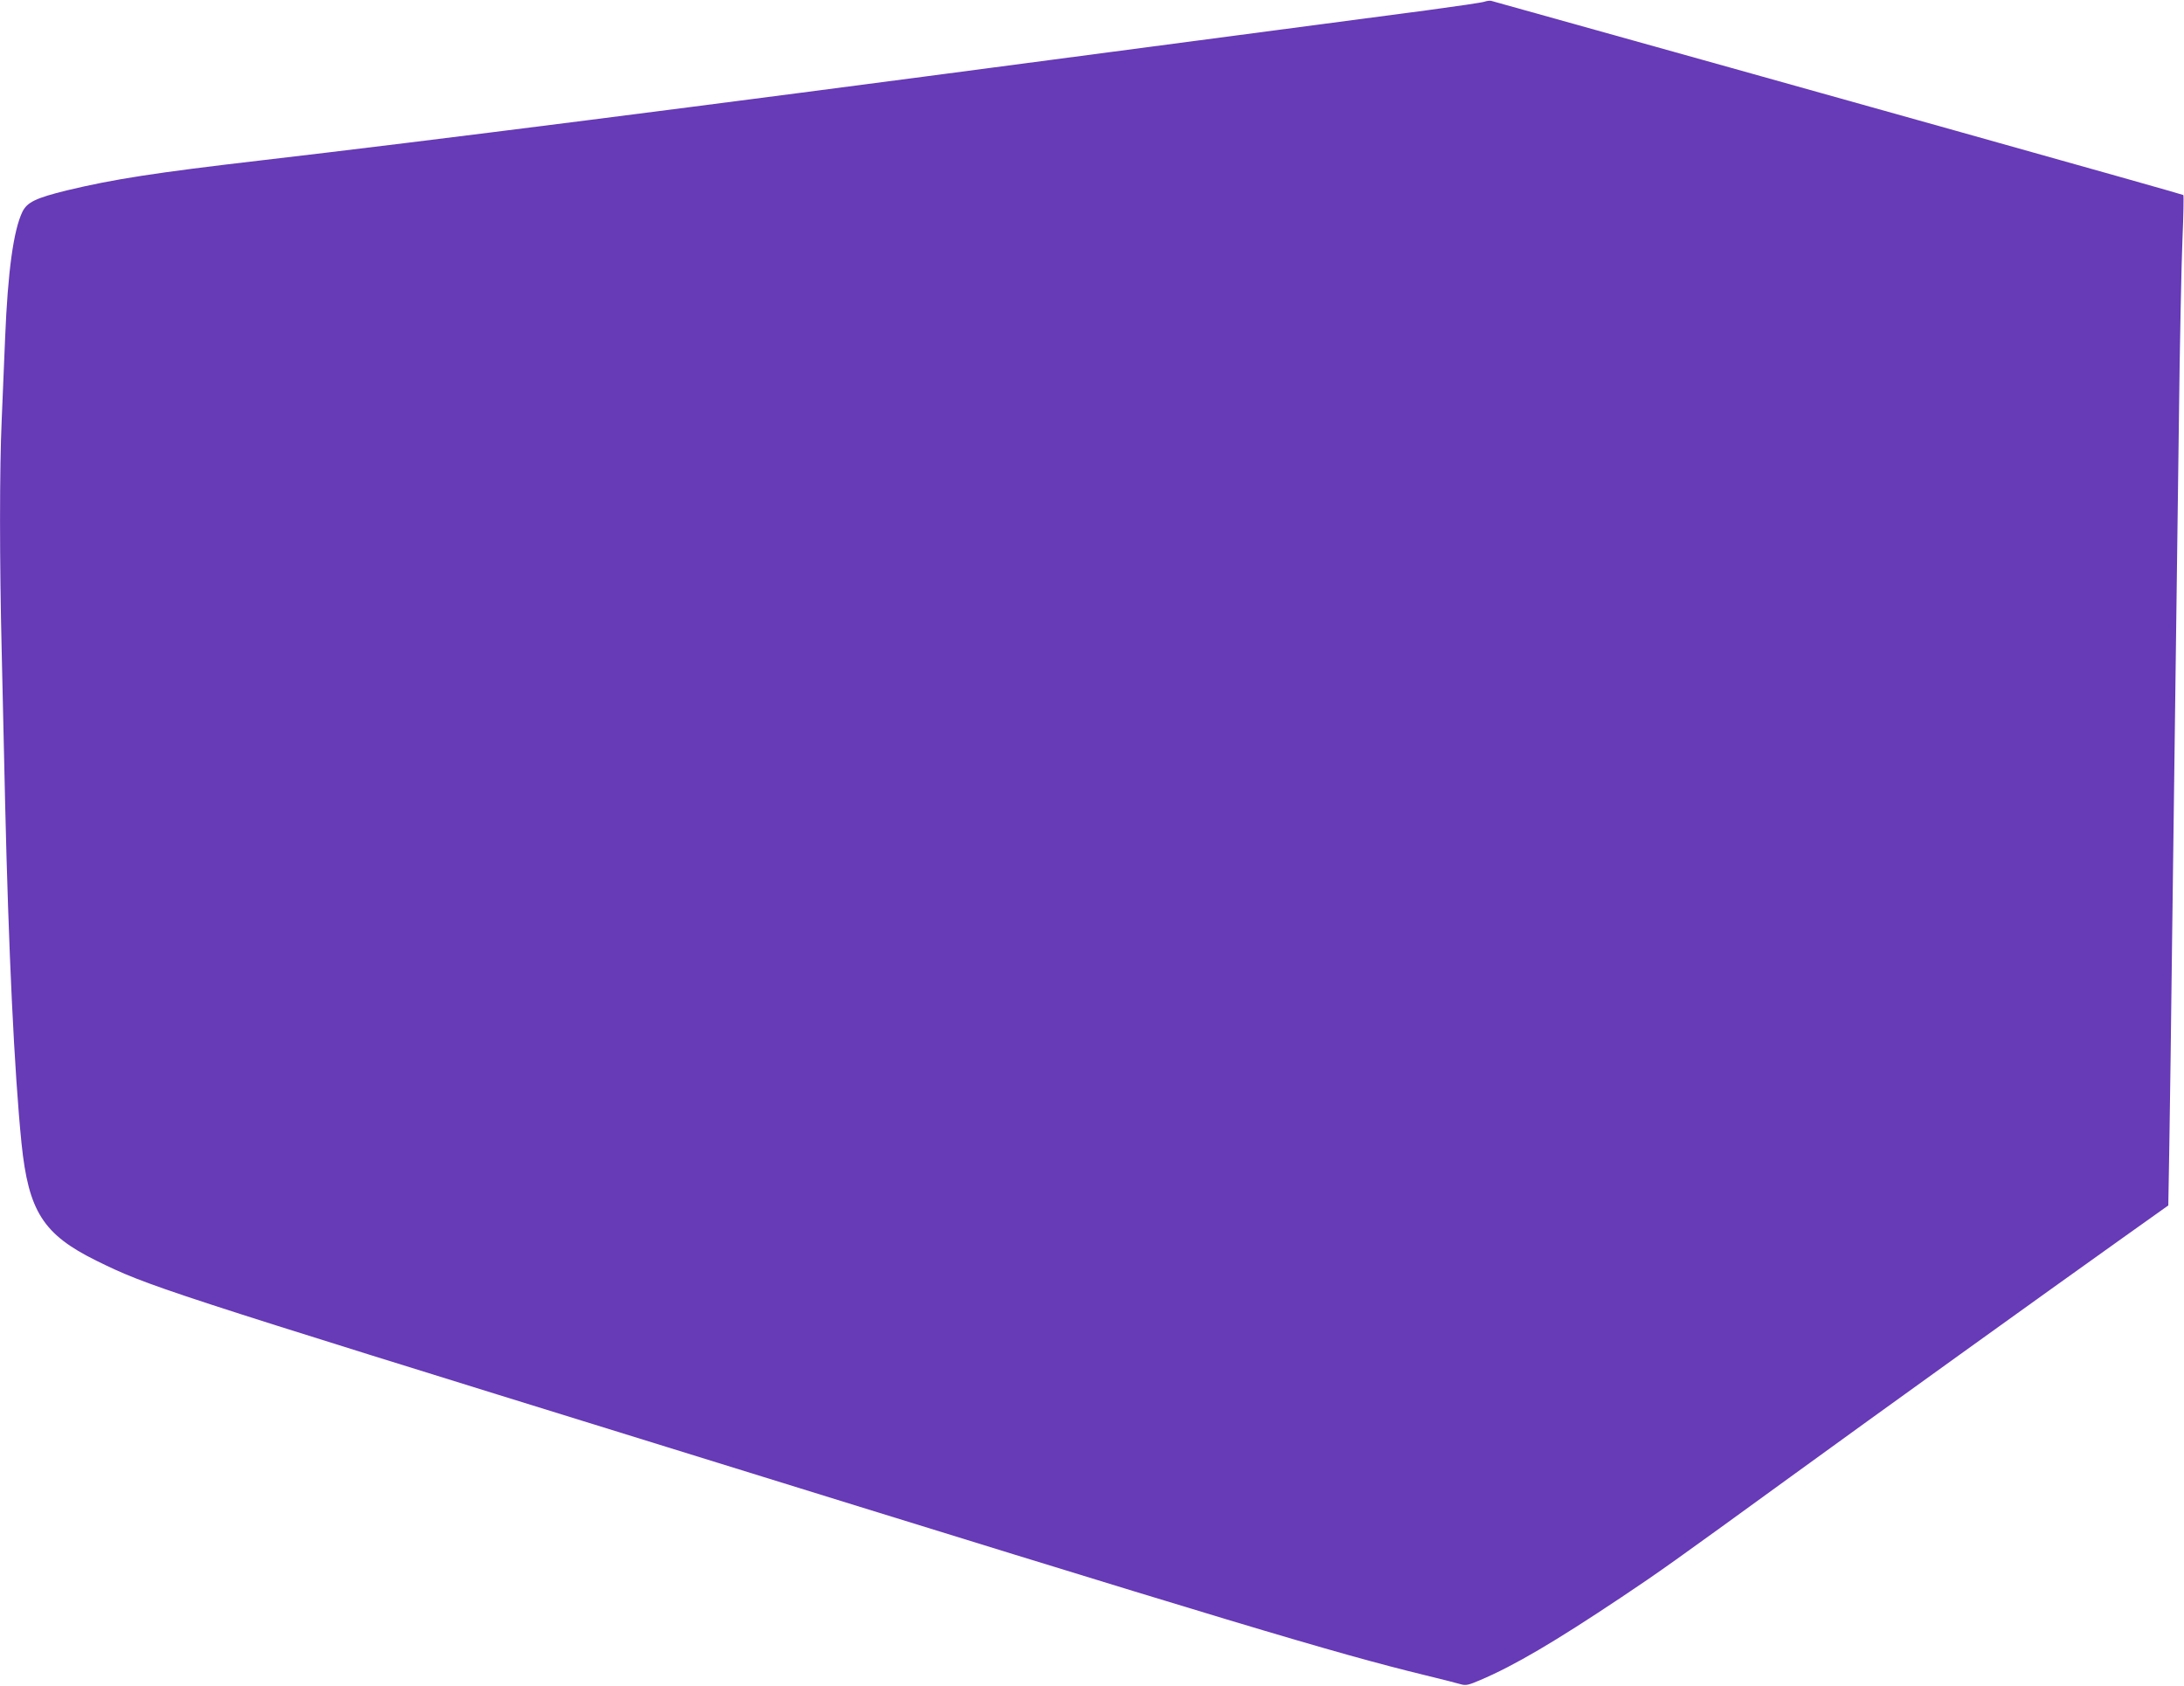 <?xml version="1.0" standalone="no"?>
<!DOCTYPE svg PUBLIC "-//W3C//DTD SVG 20010904//EN"
 "http://www.w3.org/TR/2001/REC-SVG-20010904/DTD/svg10.dtd">
<svg version="1.0" xmlns="http://www.w3.org/2000/svg"
 width="1280pt" height="988pt" viewBox="0 0 1280 988"
 preserveAspectRatio="xMidYMid meet">
<g transform="translate(0,988) scale(0.1,-0.1)"
fill="#673ab7" stroke="none">
<path d="M8700 9870 c-14 -5 -164 -27 -335 -50 -359 -47 -1218 -161 -2190
-289 -2107 -279 -3665 -477 -4645 -591 -620 -72 -864 -110 -1139 -176 -182
-45 -232 -69 -260 -126 -52 -109 -85 -347 -101 -738 -6 -140 -15 -356 -20
-480 -13 -287 -13 -830 0 -1360 5 -228 14 -626 20 -885 20 -863 54 -1580 96
-1995 41 -400 127 -535 439 -689 301 -148 360 -168 3350 -1094 3337 -1035
3903 -1205 4440 -1336 94 -23 186 -46 205 -52 31 -9 45 -6 115 24 202 86 436
224 830 487 213 142 306 208 990 705 502 365 1491 1076 1946 1400 l267 190 6
350 c3 192 11 726 16 1185 6 459 15 1150 20 1535 5 385 14 1069 20 1520 5 451
15 934 21 1073 6 139 8 256 5 259 -4 5 -2224 627 -4056 1138 -8 2 -26 0 -40
-5z"/>
</g>
</svg>
